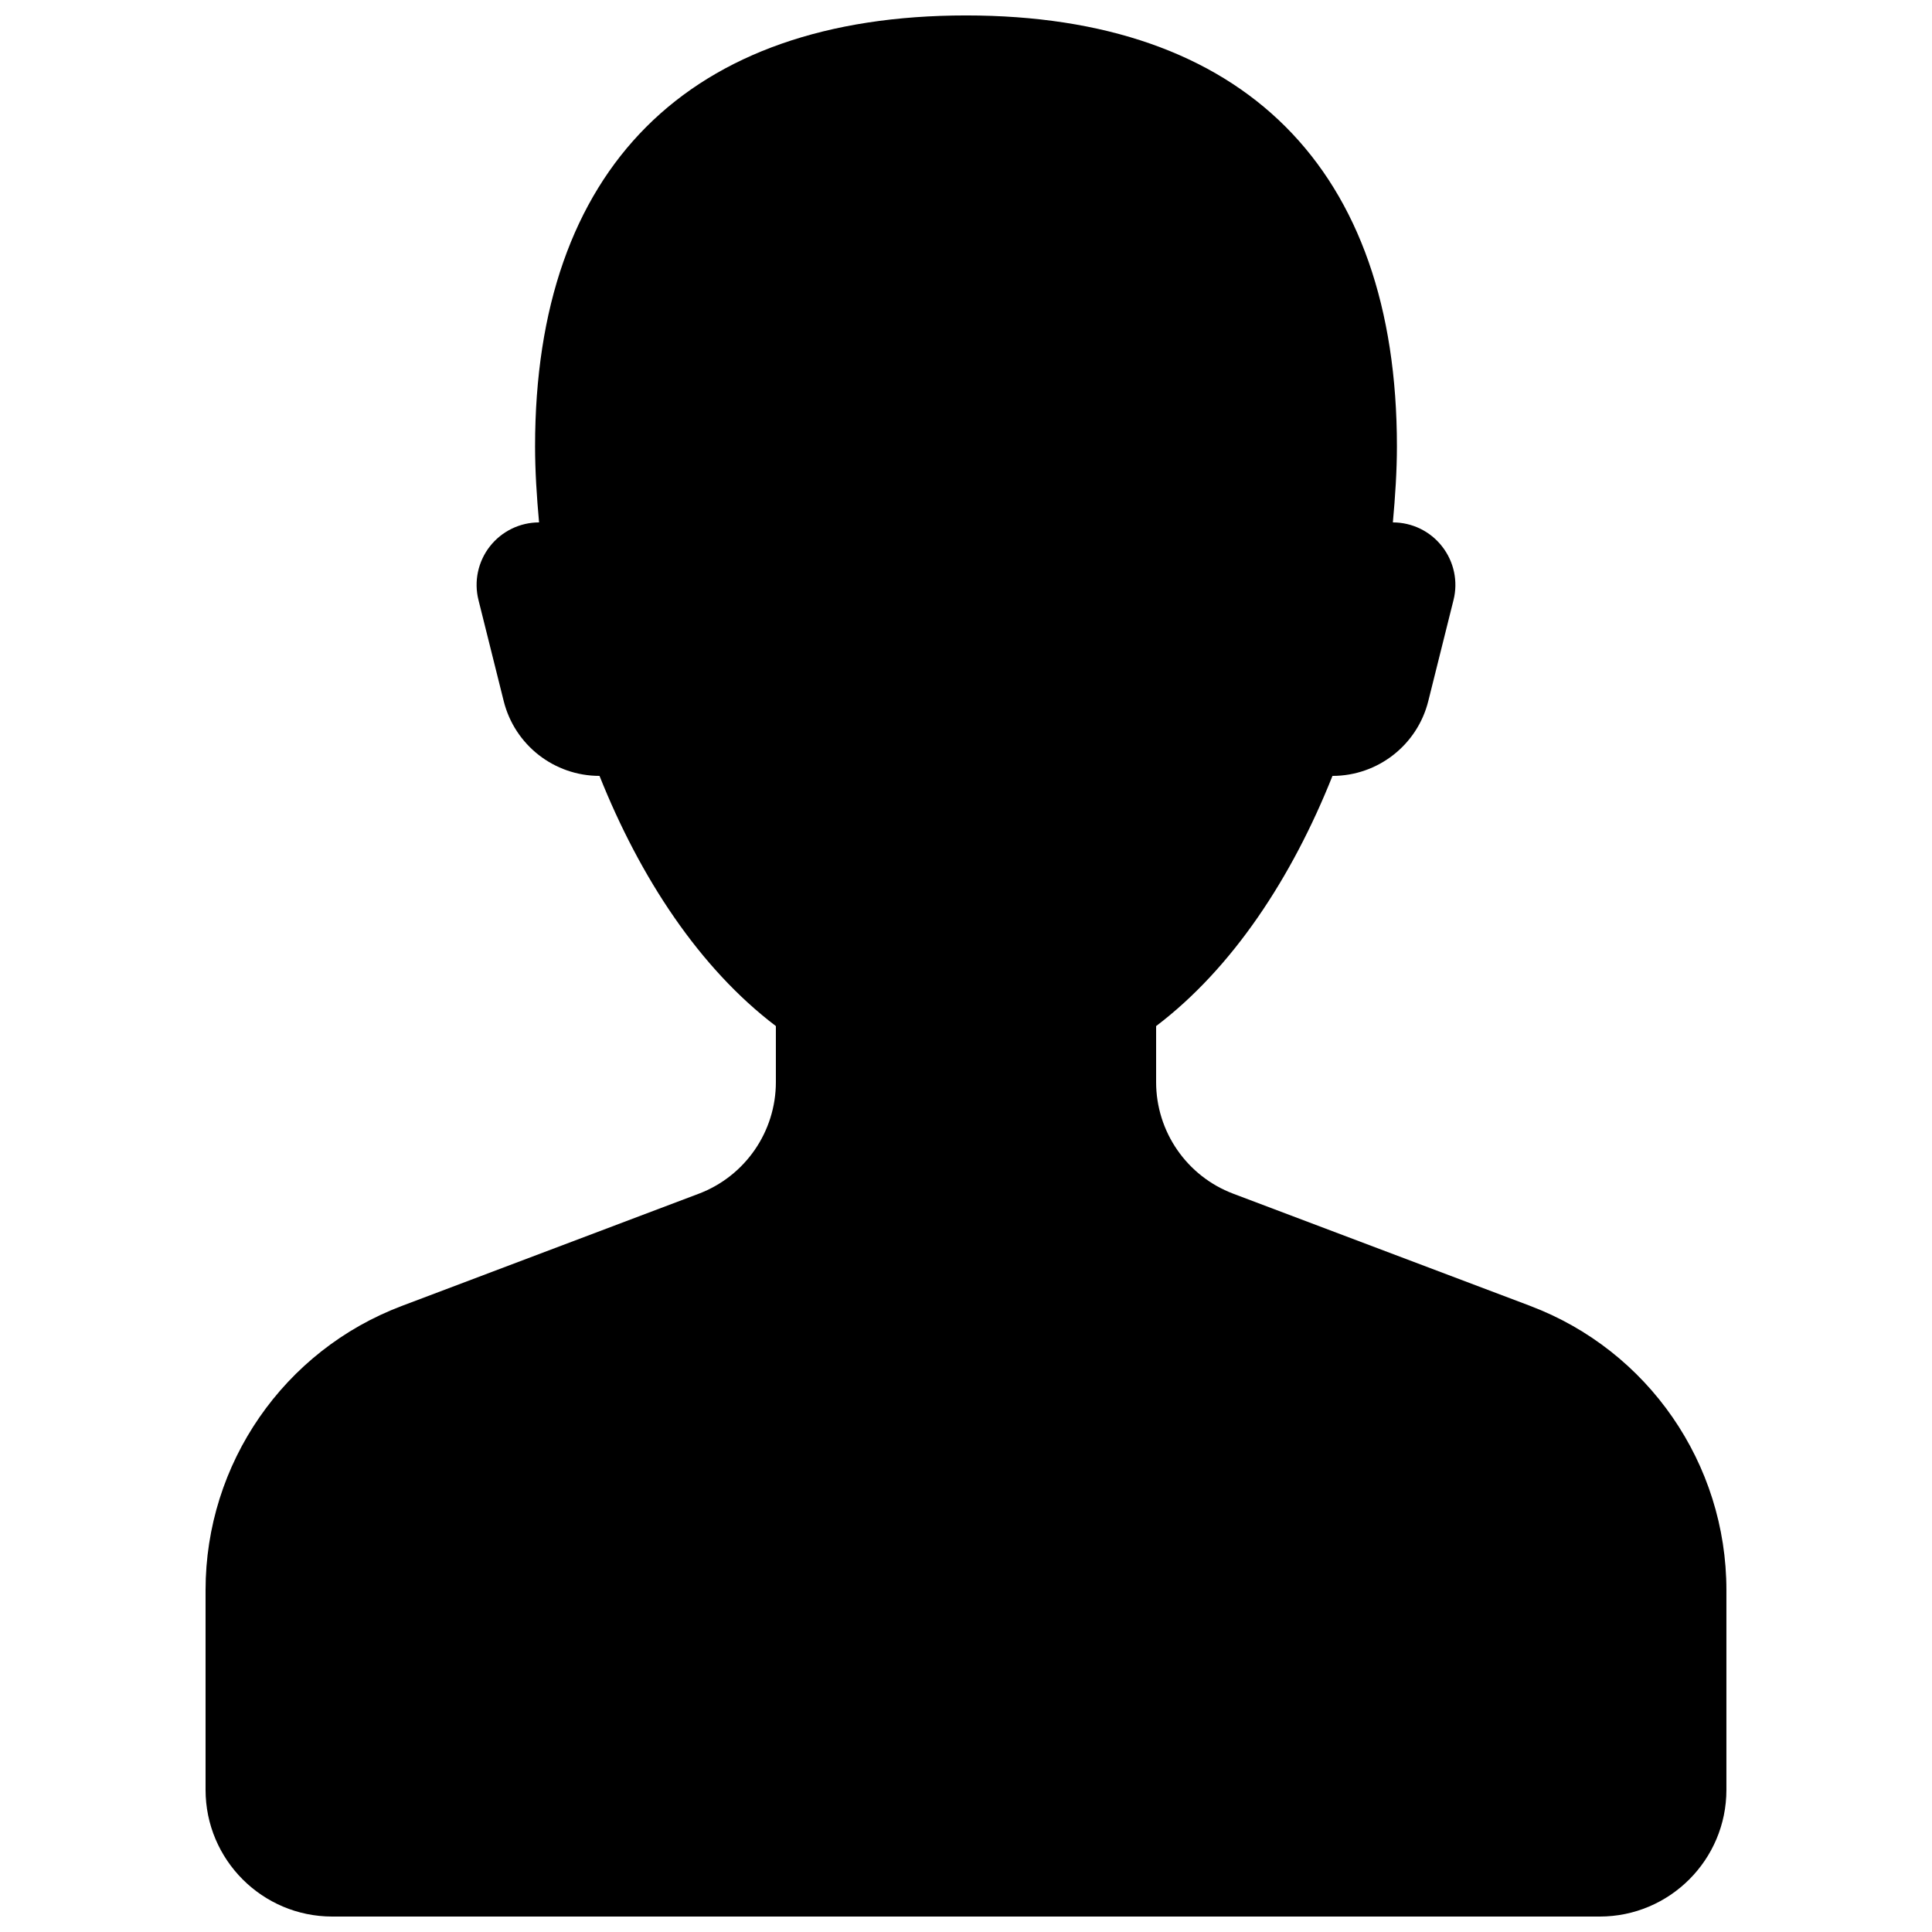 <?xml version="1.0" encoding="UTF-8"?>
<!-- Uploaded to: ICON Repo, www.svgrepo.com, Generator: ICON Repo Mixer Tools -->
<svg width="800px" height="800px" version="1.1" viewBox="144 144 512 512" xmlns="http://www.w3.org/2000/svg">
 <defs>
  <clipPath id="a">
   <path d="m198 148.09h404v503.81h-404z"/>
  </clipPath>
 </defs>
 <g clip-path="url(#a)">
  <path d="m549.45 490.05-78.629-29.707c-12.293-4.637-20.438-16.426-20.438-29.574v-14.844c20.27-15.383 36.004-39.363 46.738-66.301 12.008 0 22.488-8.18 25.391-19.832l6.684-26.77c1.242-4.938 0.133-10.176-3.023-14.207-3.121-4.019-7.941-6.371-13.047-6.371 0.621-6.832 1.074-13.617 1.074-20.152 0-73.59-40.605-114.2-114.2-114.2s-114.2 40.605-114.2 114.2c0 6.551 0.438 13.316 1.059 20.152-5.09 0-9.906 2.352-13.047 6.367-3.141 4.031-4.25 9.27-3.008 14.207l6.684 26.77c2.906 11.652 13.367 19.832 25.391 19.832 10.746 26.938 26.465 50.918 46.738 66.301v14.844c0 13.148-8.145 24.938-20.453 29.59l-78.609 29.707c-31.355 11.809-52.078 41.836-52.078 75.324v52.934c0 18.539 15.047 33.586 33.586 33.586h335.87c18.539 0 33.586-15.047 33.586-33.586v-52.934c0.004-33.488-20.719-63.516-52.074-75.336z"/>
 </g>
</svg>